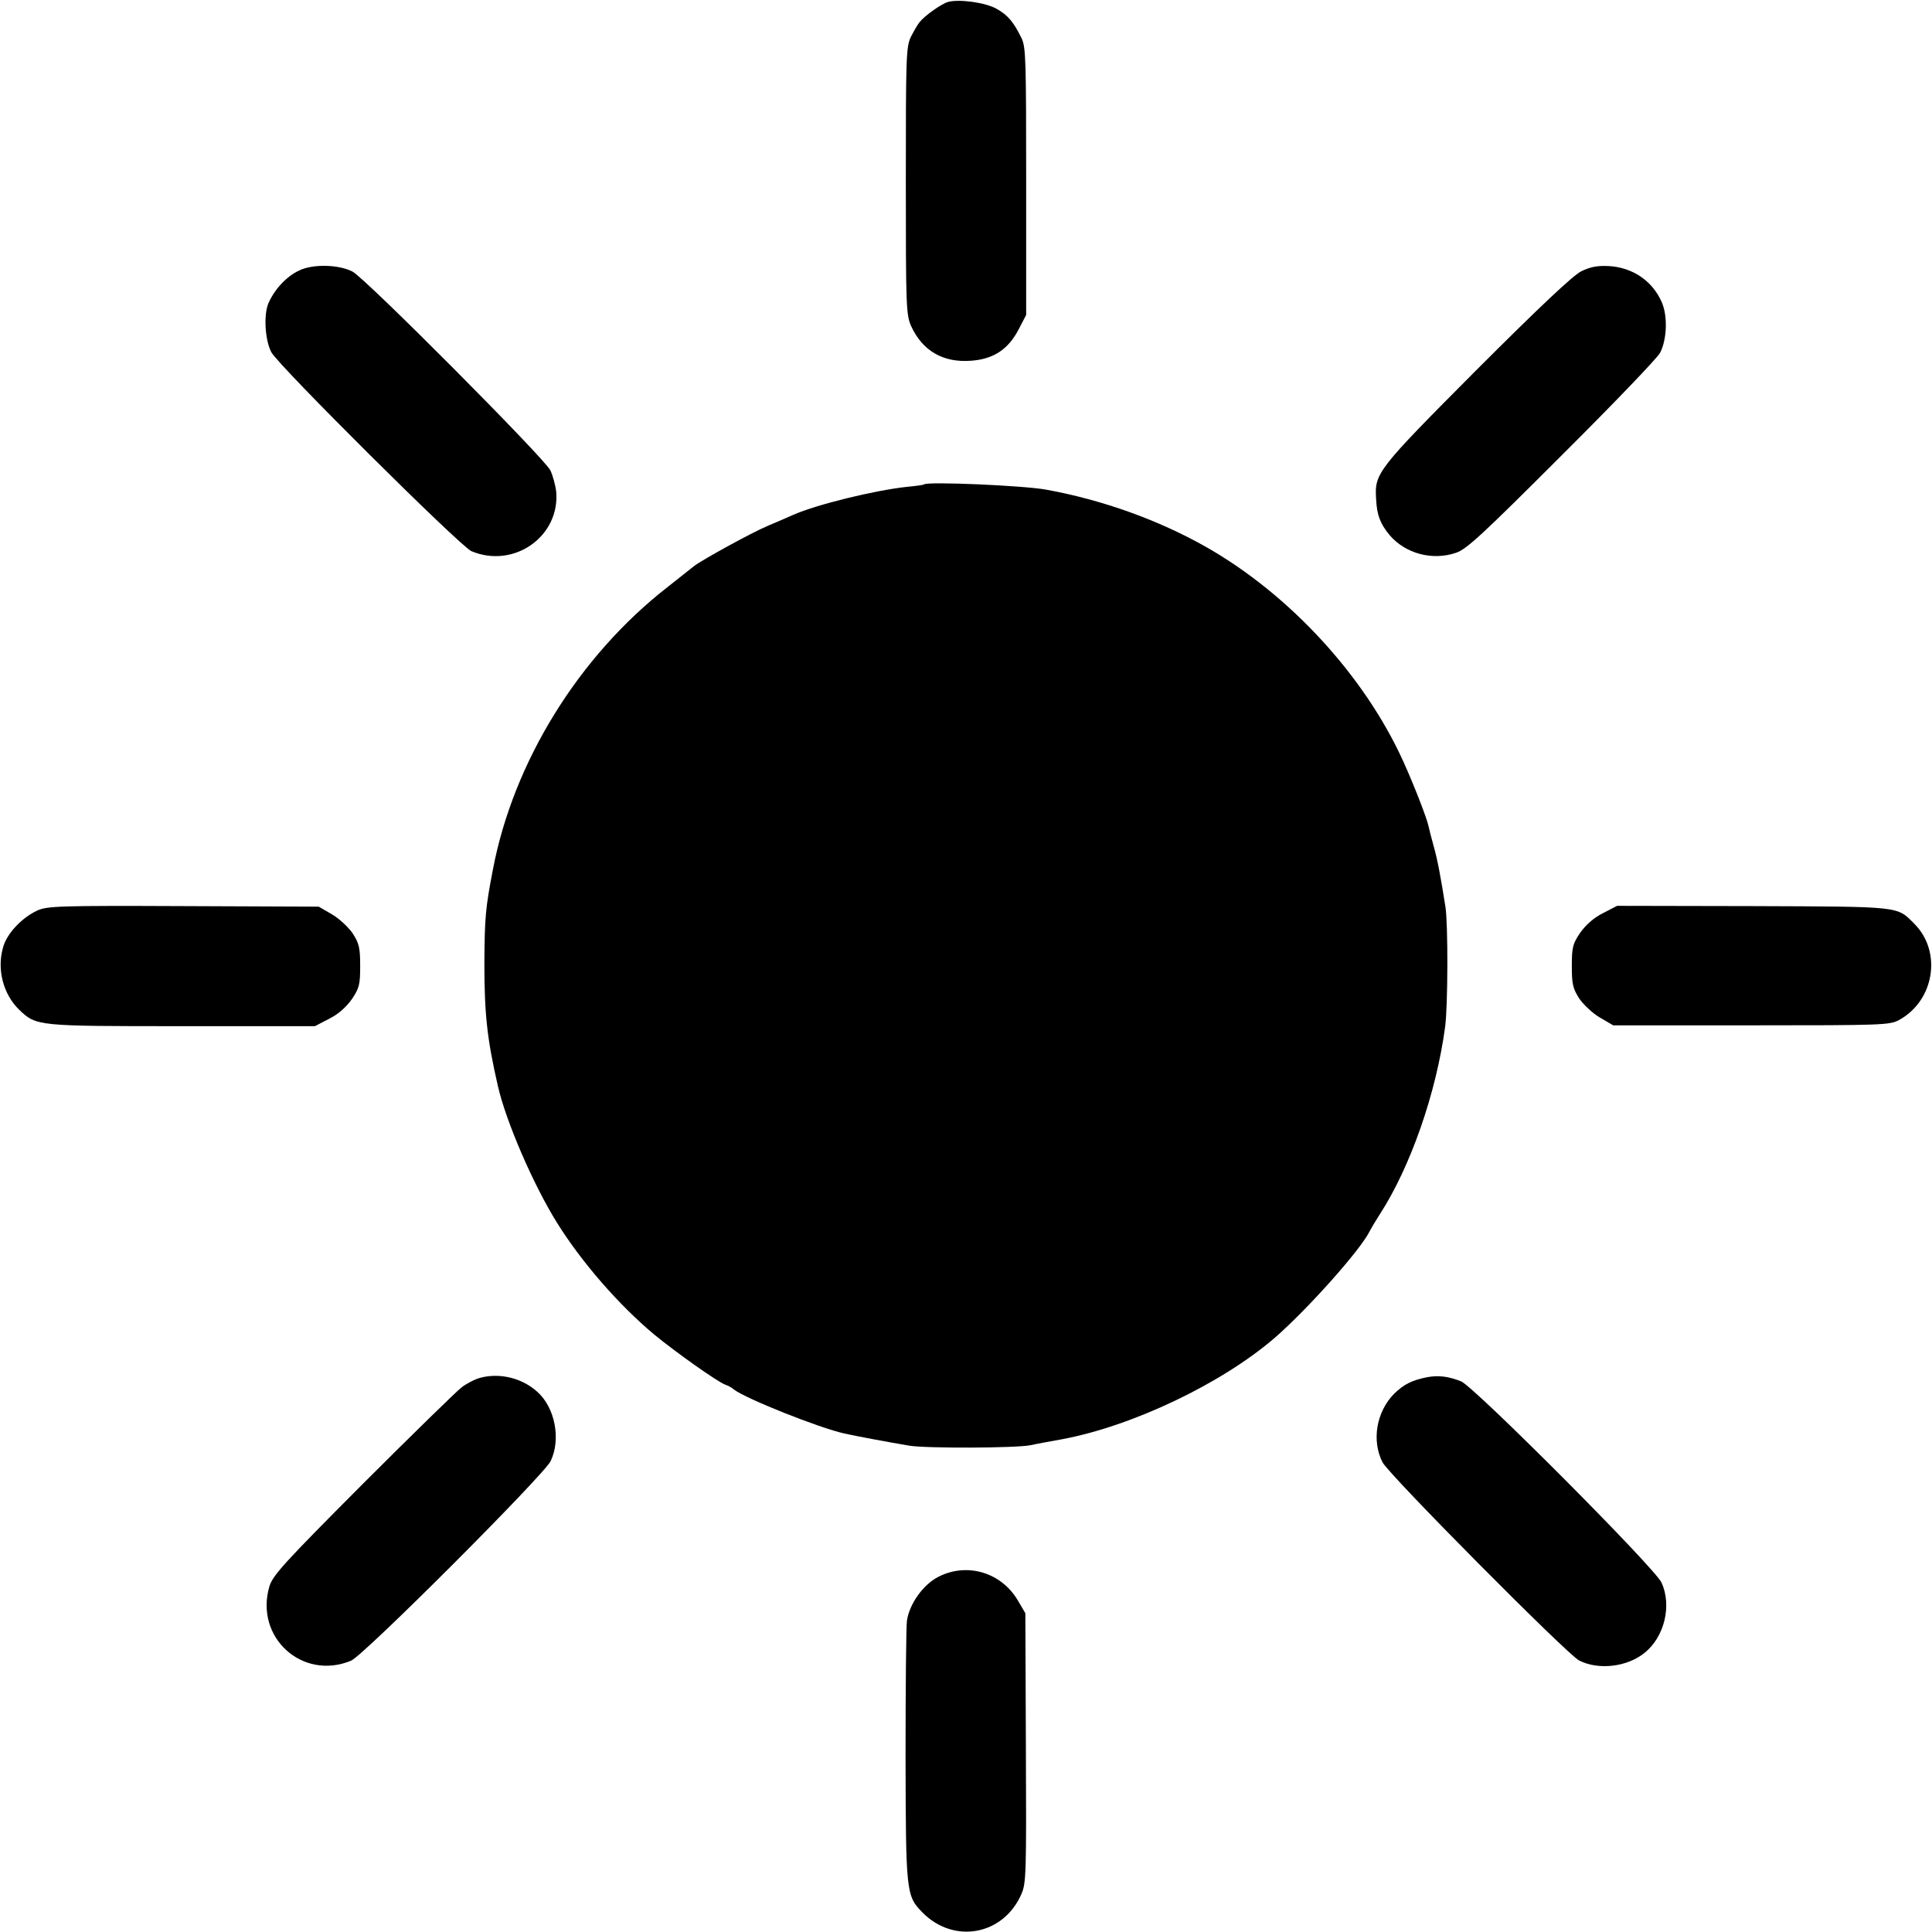 <?xml version="1.0" standalone="no"?>
<!DOCTYPE svg PUBLIC "-//W3C//DTD SVG 20010904//EN"
 "http://www.w3.org/TR/2001/REC-SVG-20010904/DTD/svg10.dtd">
<svg version="1.0" xmlns="http://www.w3.org/2000/svg"
 width="700pt" height="700pt" viewBox="0 0 700 700"
 preserveAspectRatio="xMidYMid meet">
<g transform="translate(0,700) scale(0.1,-0.1)"
fill="#000000" stroke="none">
<path d="M3435 6993 c-22 -6 -83 -48 -103 -73 -7 -8 -21 -33 -32 -54 -17 -37
-18 -72 -18 -521 0 -454 1 -485 19 -526 41 -90 116 -134 218 -126 81 6 134 41
172 114 l27 52 0 483 c0 431 -1 487 -16 518 -29 60 -50 85 -91 108 -40 23
-136 36 -176 25z"/>
<path d="M1084 6020 c-47 -22 -90 -69 -112 -120 -17 -42 -12 -132 11 -176 25
-48 685 -704 725 -721 155 -65 323 55 307 218 -3 22 -12 56 -21 75 -20 42
-671 697 -717 720 -50 26 -144 28 -193 4z"/>
<path d="M5729 6017 c-30 -15 -153 -131 -381 -359 -362 -364 -368 -372 -362
-468 3 -57 15 -88 49 -129 57 -67 155 -93 240 -64 38 12 98 68 384 354 187
186 347 353 356 371 25 49 28 135 5 185 -34 76 -105 124 -191 129 -42 2 -67
-3 -100 -19z"/>
<path d="M3348 5245 c-1 -2 -30 -6 -63 -9 -118 -13 -326 -64 -410 -101 -16 -7
-59 -26 -95 -41 -59 -25 -235 -122 -264 -144 -6 -5 -49 -39 -96 -76 -323 -251
-560 -635 -634 -1024 -27 -140 -30 -174 -31 -340 0 -185 10 -275 49 -445 29
-128 129 -359 214 -495 89 -143 224 -298 352 -405 79 -65 230 -172 258 -182
10 -3 24 -11 32 -18 43 -33 309 -139 400 -159 35 -8 163 -32 235 -44 62 -10
388 -9 440 2 17 4 66 13 111 21 255 47 581 202 774 369 120 105 311 319 343
386 4 8 20 35 36 60 111 171 205 440 237 680 10 73 11 372 1 435 -17 108 -29
172 -43 221 -8 28 -16 60 -18 70 -6 29 -52 148 -92 236 -139 307 -410 603
-712 775 -174 99 -378 172 -582 209 -82 15 -430 30 -442 19z"/>
<path d="M135 3701 c-56 -26 -111 -84 -124 -134 -23 -80 1 -170 59 -226 62
-59 64 -59 590 -59 l481 0 52 27 c34 17 62 43 82 71 27 40 30 53 30 121 0 65
-4 81 -27 117 -15 22 -49 54 -75 69 l-48 28 -490 2 c-454 2 -494 0 -530 -16z"/>
<path d="M5807 3691 c-34 -17 -62 -43 -82 -71 -27 -40 -30 -53 -30 -121 0 -65
4 -81 27 -117 15 -22 49 -54 75 -69 l48 -28 500 0 c472 0 502 1 535 19 129 70
157 248 56 349 -64 64 -43 62 -584 64 l-493 1 -52 -27z"/>
<path d="M1740 2008 c-19 -5 -50 -21 -68 -35 -18 -14 -179 -171 -358 -350
-288 -289 -325 -330 -338 -371 -54 -185 120 -342 296 -269 46 19 699 673 723
723 38 79 16 193 -47 250 -55 51 -137 71 -208 52z"/>
<path d="M5170 2010 c-55 -11 -84 -26 -119 -60 -64 -65 -82 -169 -42 -248 23
-45 667 -694 712 -718 70 -36 174 -24 237 27 73 58 100 172 62 255 -25 54
-677 708 -726 729 -45 18 -82 23 -124 15z"/>
<path d="M3400 1287 c-55 -28 -105 -98 -114 -159 -3 -24 -5 -245 -5 -492 1
-493 2 -505 61 -565 114 -116 294 -83 359 67 17 39 18 75 16 530 l-2 487 -27
46 c-60 102 -184 139 -288 86z"/>
</g>
</svg>

